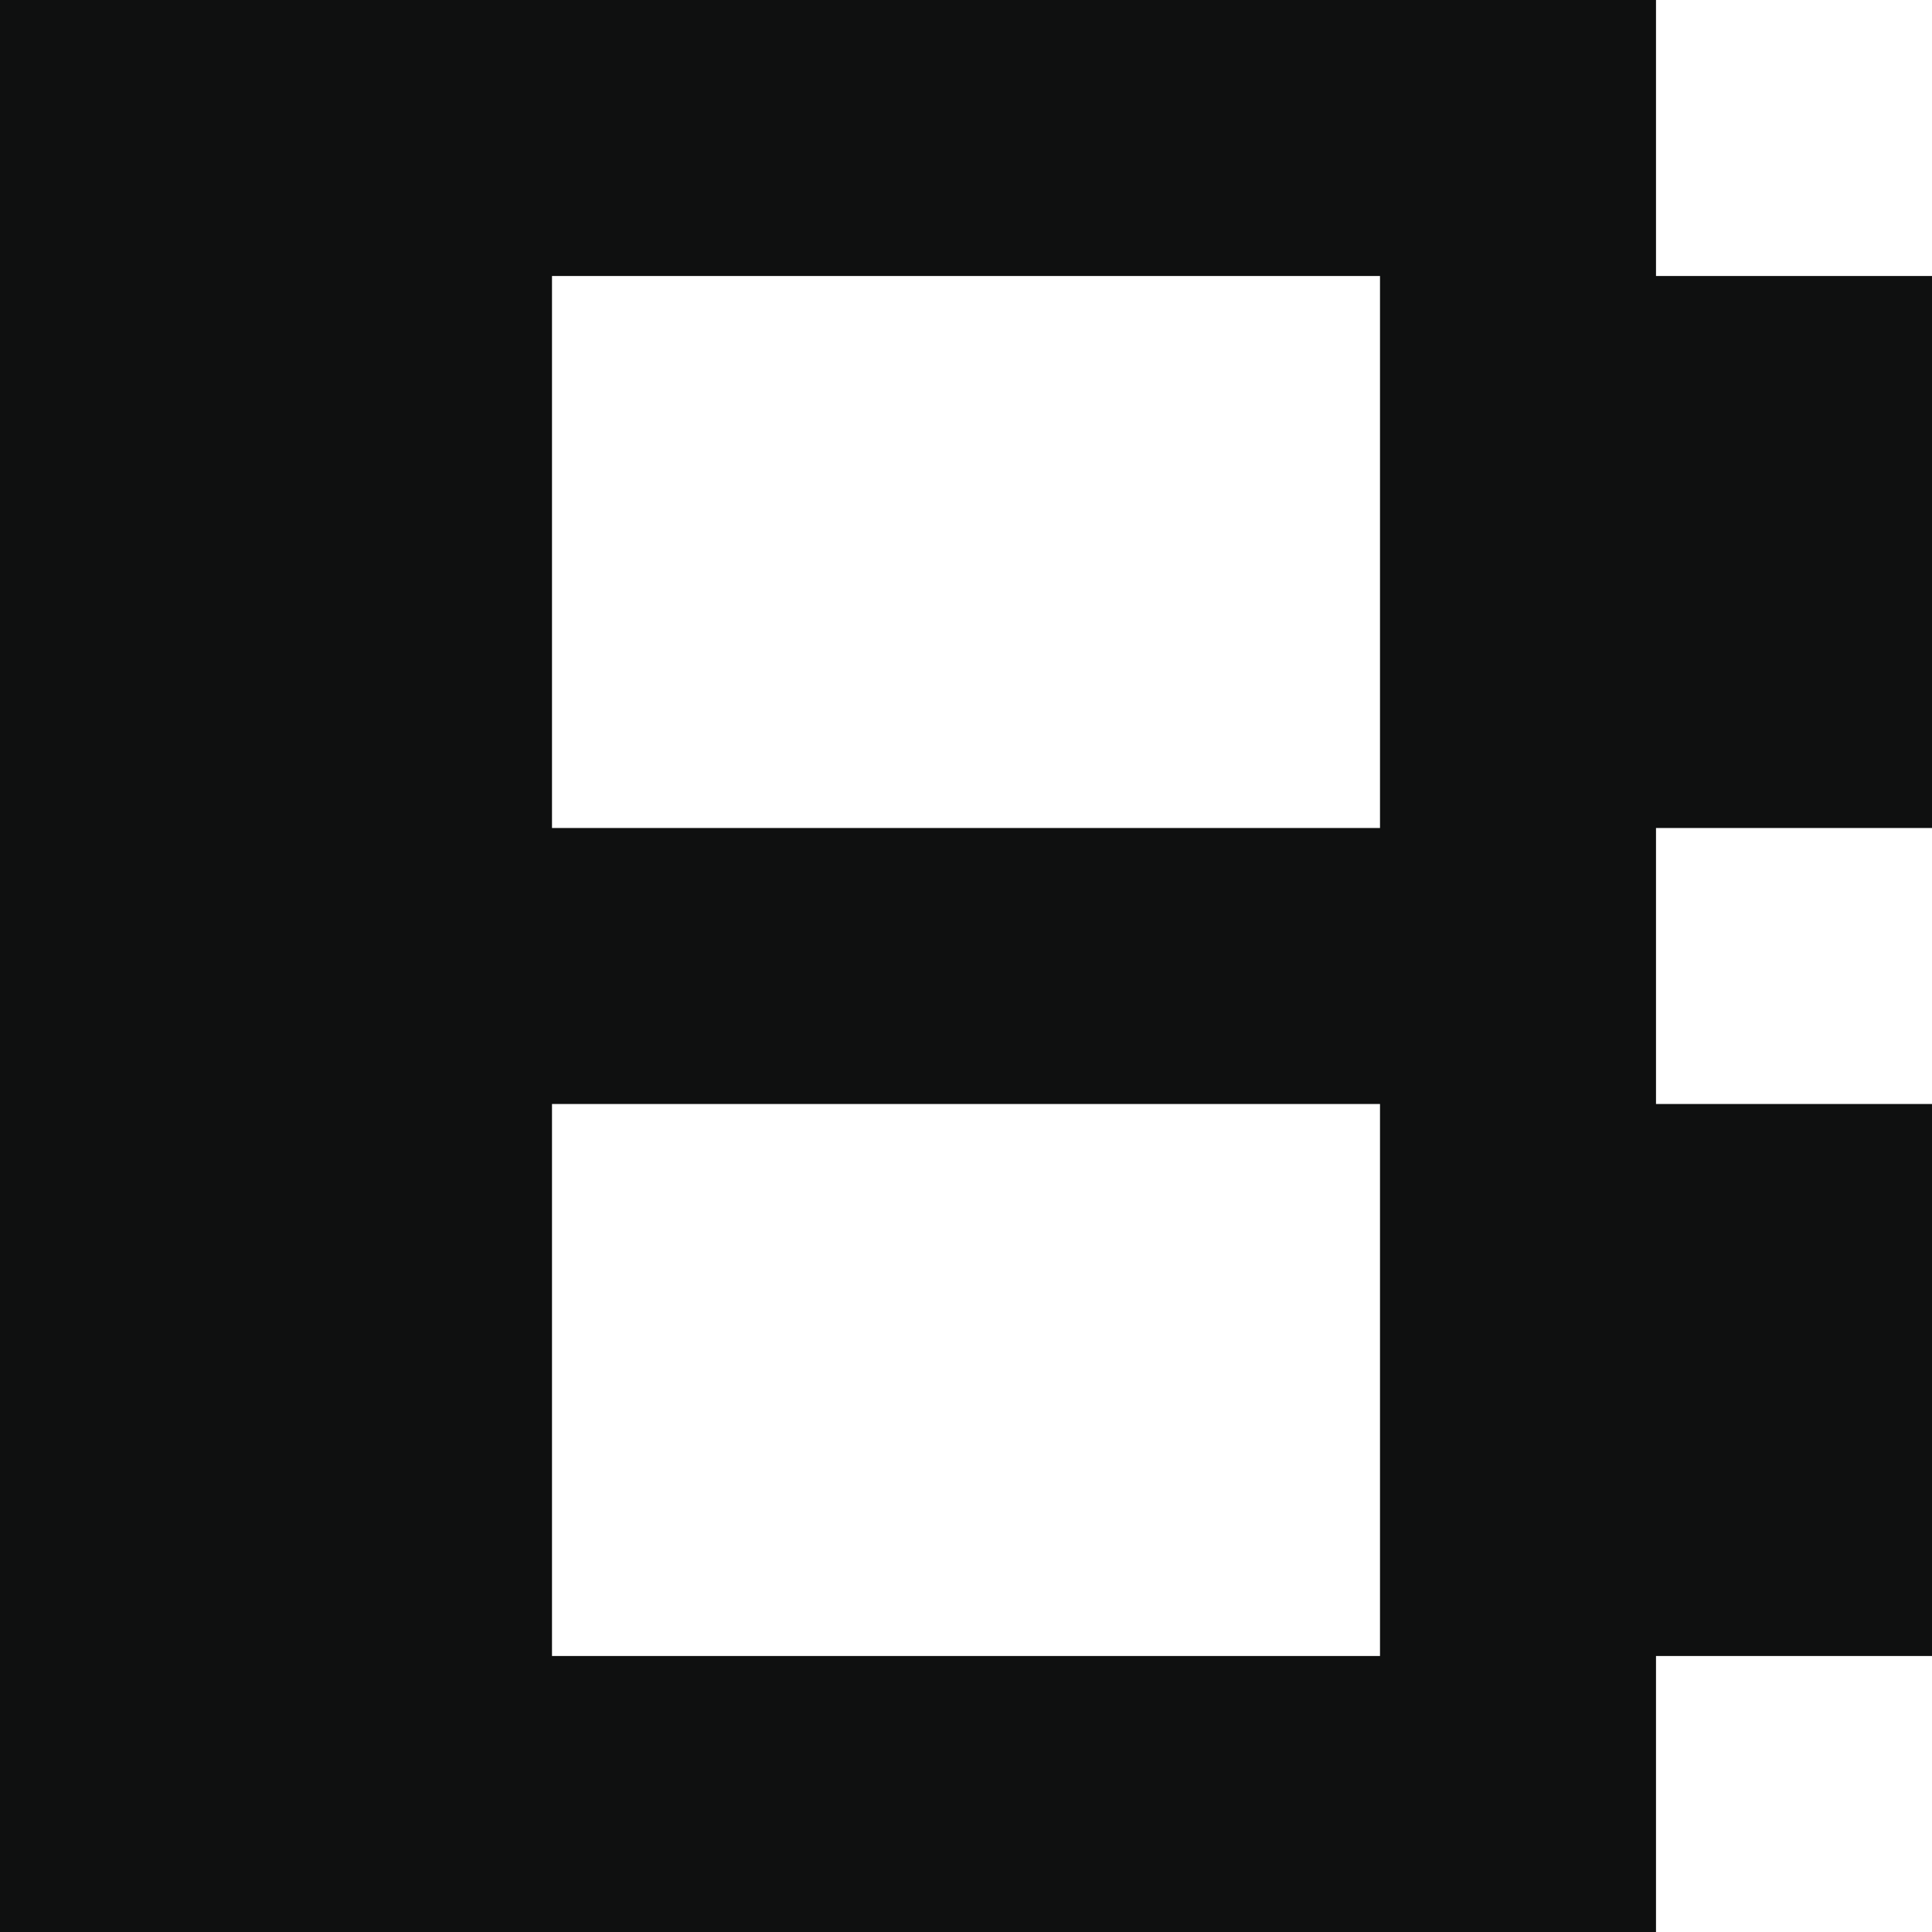 <svg width="28" height="28" viewBox="0 0 28 28" fill="none" xmlns="http://www.w3.org/2000/svg">
<path d="M0 28V0H24V4H28V12H24V16H28V24H24V28H0ZM8 12H20V4H8V12ZM8 24H20V16H8V24Z" fill="#0F1010"/>
</svg>

